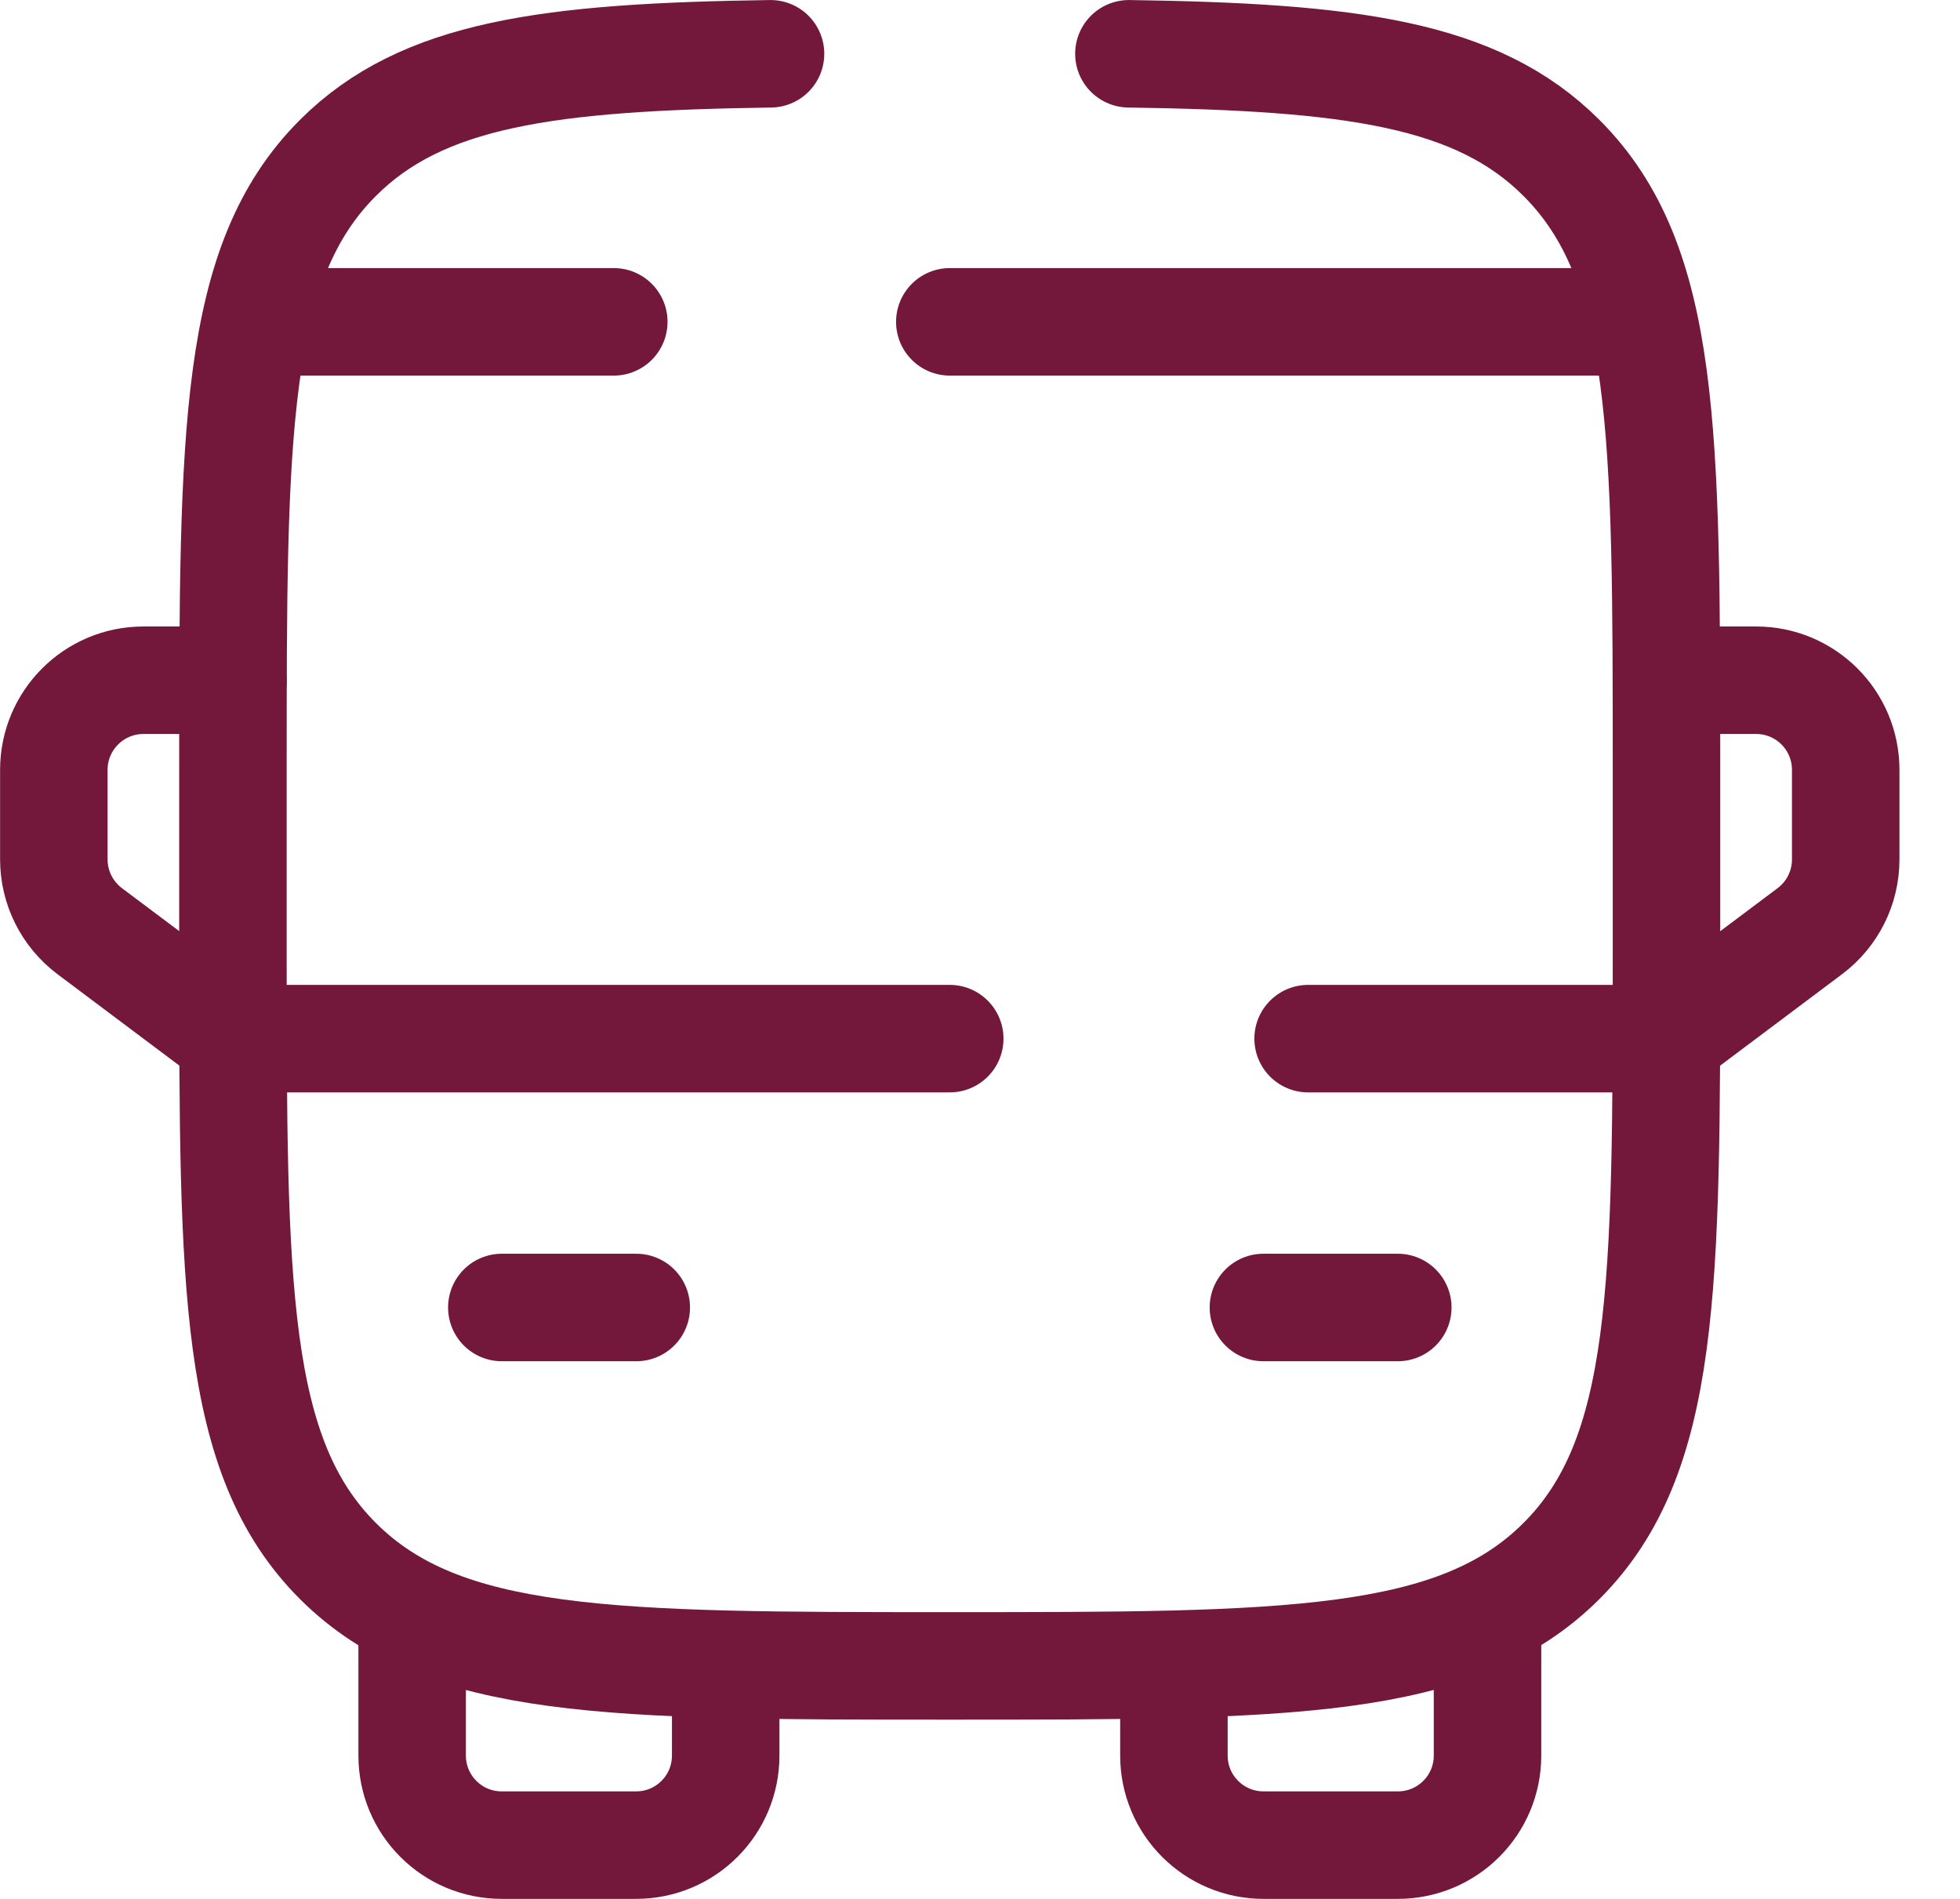 <svg xmlns="http://www.w3.org/2000/svg" width="32" height="31" viewBox="0 0 32 31" fill="none"><g clip-path="url(#clip0_196_757)"><path d="M12.58 0.878C8.953 0.93 6.896 1.199 5.516 2.579C3.803 4.293 3.803 7.051 3.803 12.568V15.494C3.803 21.011 3.803 23.769 5.516 25.483C7.23 27.196 9.989 27.196 15.505 27.196C21.022 27.196 23.781 27.196 25.494 25.483C27.208 23.769 27.208 21.01 27.208 15.494V12.568C27.208 7.051 27.208 4.293 25.494 2.579C24.115 1.199 22.059 0.93 18.431 0.878" stroke="#73183A" stroke-width="1.755" stroke-miterlimit="133.33" stroke-linecap="round"></path><path d="M27.209 16.956H21.357M3.803 16.956H15.506" stroke="#73183A" stroke-width="1.755" stroke-linecap="round" stroke-linejoin="round"></path><path d="M20.627 21.345H22.821" stroke="#73183A" stroke-width="1.755" stroke-linecap="round" stroke-linejoin="round"></path><path d="M8.193 21.345H10.388" stroke="#73183A" stroke-width="1.755" stroke-linecap="round" stroke-linejoin="round"></path><path d="M6.729 26.465V28.66C6.729 29.468 7.383 30.122 8.191 30.122H10.386C11.194 30.122 11.848 29.468 11.848 28.66V27.197" stroke="#73183A" stroke-width="1.755" stroke-linecap="round" stroke-linejoin="round"></path><path d="M24.286 26.465V28.66C24.286 29.468 23.631 30.122 22.823 30.122H20.629C19.821 30.122 19.166 29.468 19.166 28.66V27.197" stroke="#73183A" stroke-width="1.755" stroke-linecap="round" stroke-linejoin="round"></path><path d="M27.209 11.105H28.672C29.48 11.105 30.134 11.76 30.134 12.568V14.03C30.134 14.491 29.918 14.924 29.549 15.201L27.209 16.956" stroke="#73183A" stroke-width="1.755" stroke-linecap="round" stroke-linejoin="round"></path><path d="M3.804 11.105H2.342C1.534 11.105 0.879 11.76 0.879 12.568V14.03C0.879 14.491 1.096 14.924 1.464 15.201L3.804 16.956" stroke="#73183A" stroke-width="1.755" stroke-linecap="round" stroke-linejoin="round"></path><path d="M4.535 5.254H10.021M26.478 5.254H15.507" stroke="#73183A" stroke-width="1.755" stroke-miterlimit="133.33" stroke-linecap="round"></path></g><defs><clipPath id="clip0_196_757"><rect width="31.013" height="31" fill="white"></rect></clipPath></defs></svg>